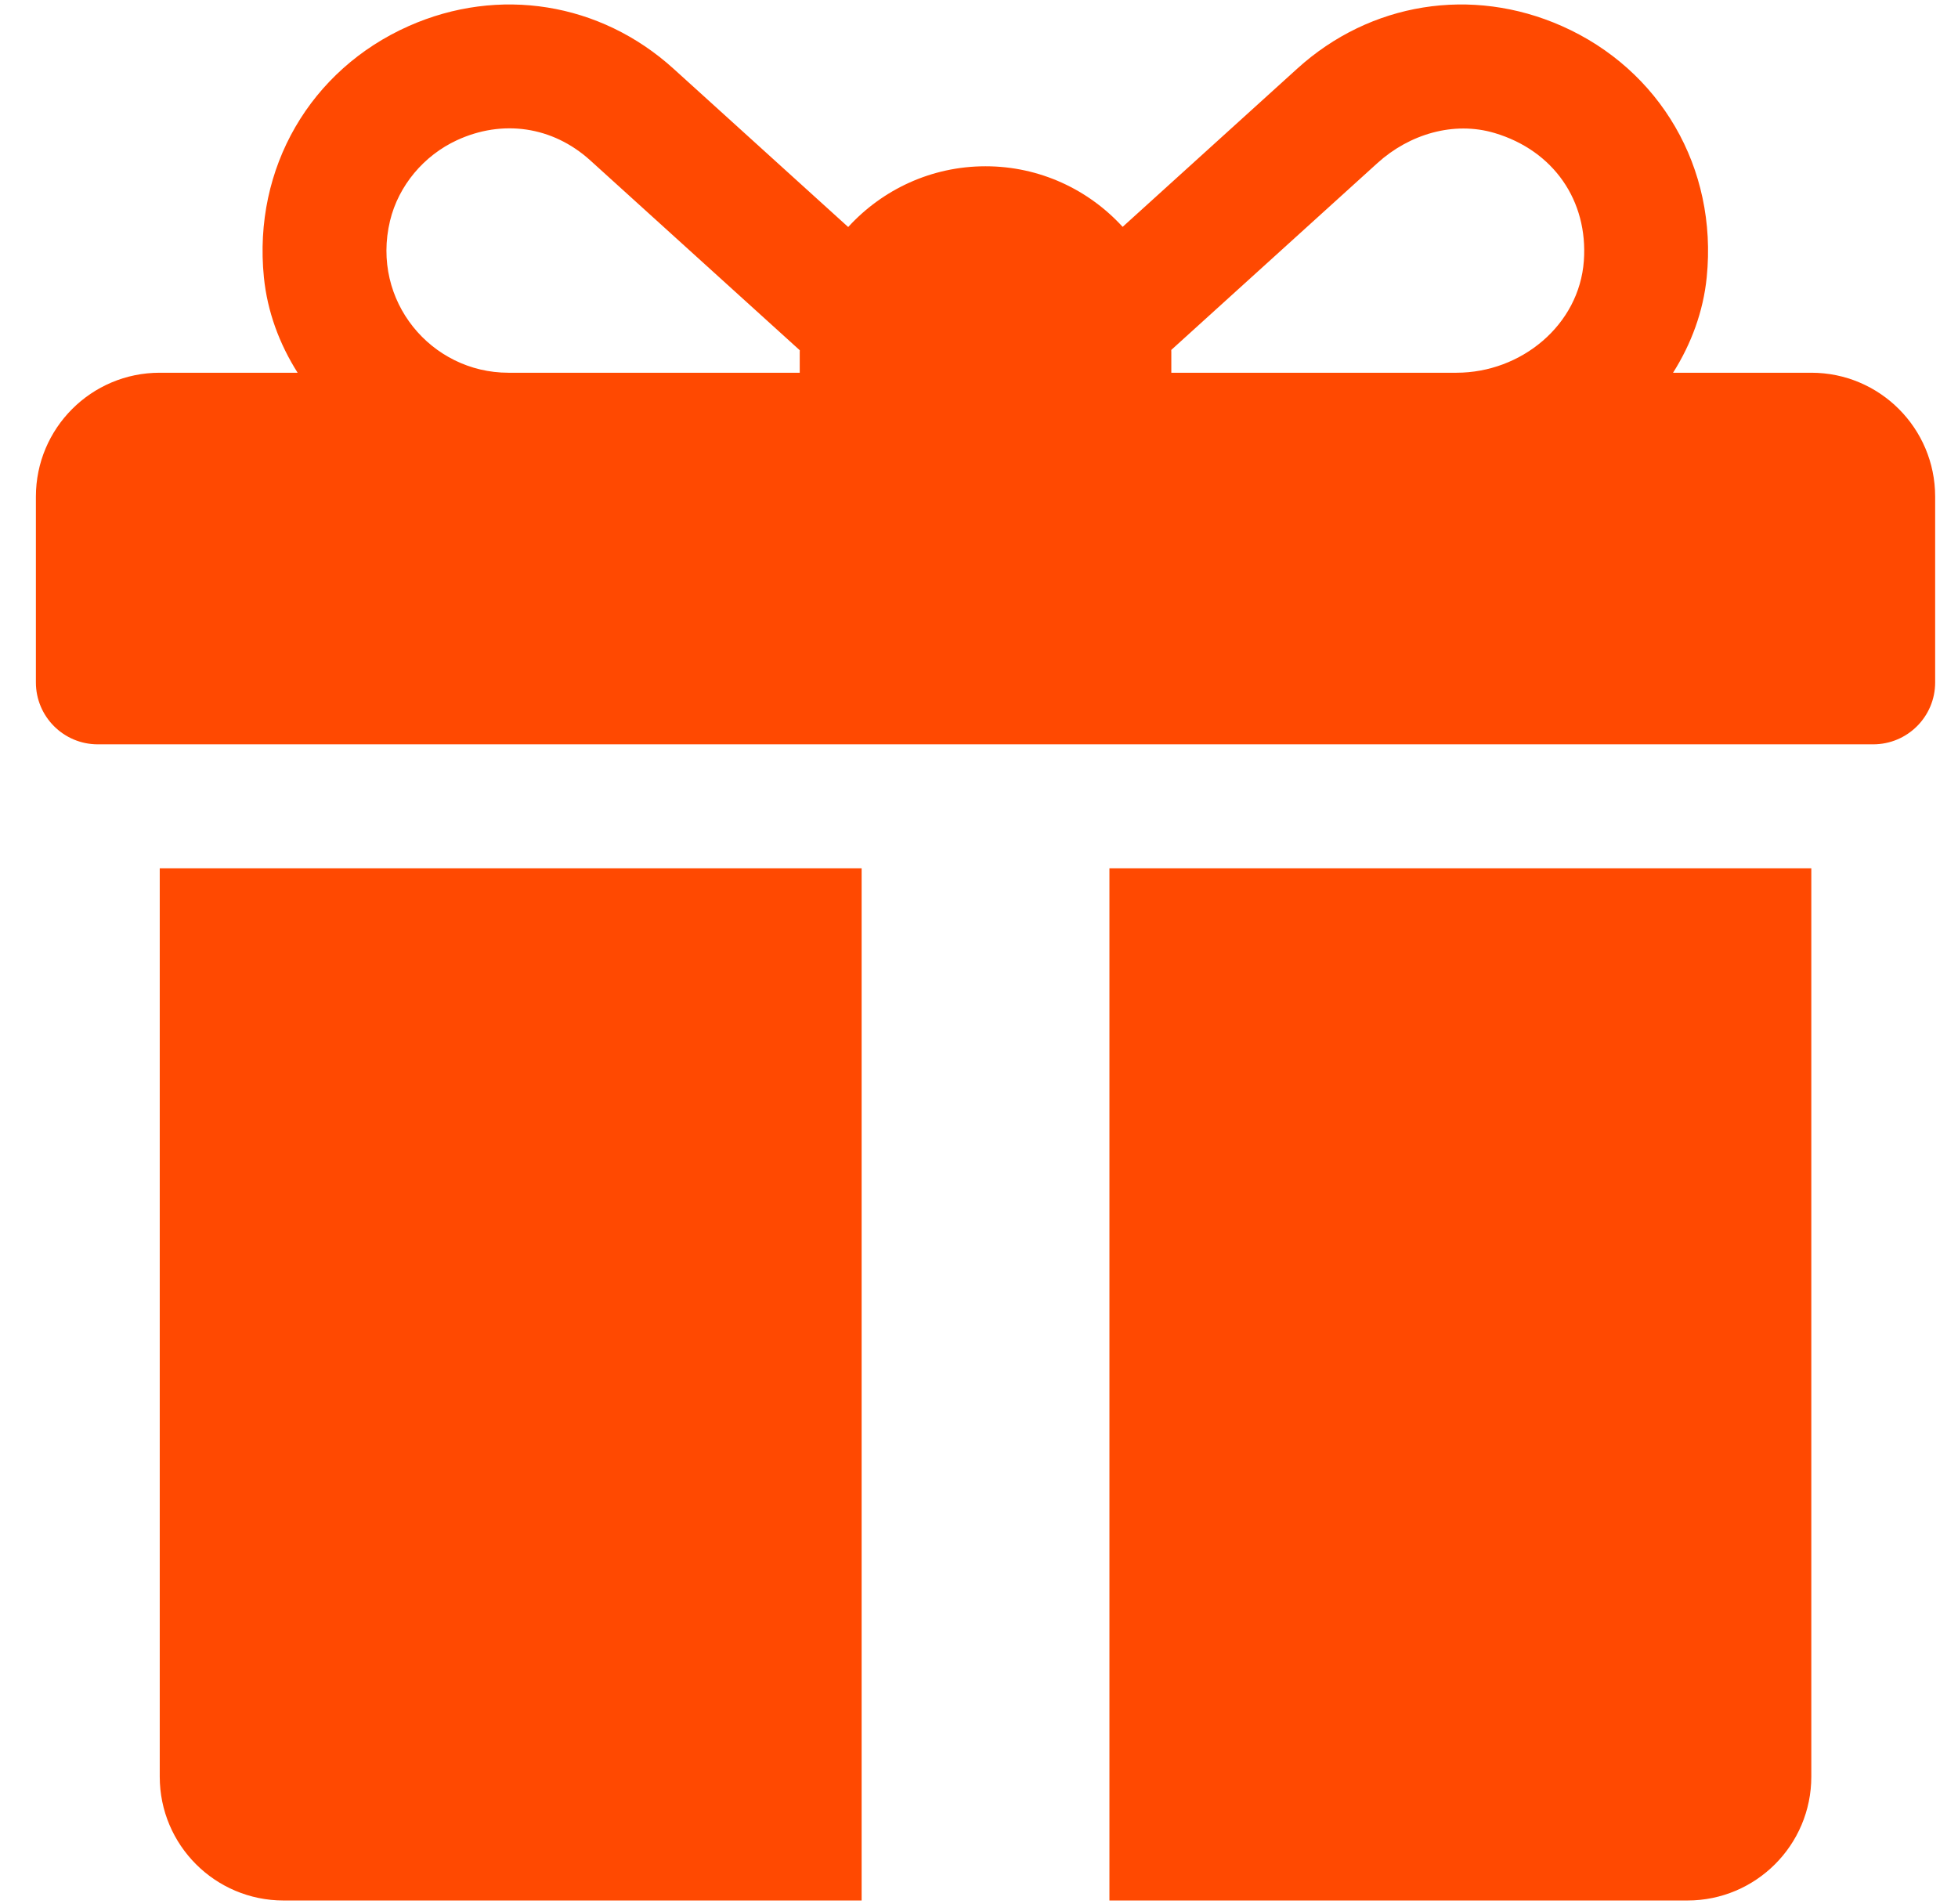 <?xml version="1.0" encoding="UTF-8"?> <svg xmlns="http://www.w3.org/2000/svg" width="36" height="35" viewBox="0 0 36 35" fill="none"><path d="M33.303 6.853H30.761C31.096 6.323 31.317 5.727 31.38 5.097C31.582 3.084 30.522 1.279 28.717 0.479C27.058 -0.256 25.193 0.044 23.851 1.262L20.641 4.171C20.016 3.487 19.117 3.057 18.12 3.057C17.121 3.057 16.221 3.489 15.595 4.174L12.382 1.262C11.037 0.044 9.173 -0.256 7.515 0.479C5.71 1.28 4.65 3.085 4.852 5.098C4.915 5.727 5.136 6.323 5.472 6.853H2.937C1.679 6.853 0.66 7.873 0.66 9.131V12.547C0.66 13.175 1.169 13.685 1.798 13.685H34.441C35.07 13.685 35.58 13.176 35.58 12.547V9.131C35.58 7.873 34.56 6.853 33.303 6.853ZM14.704 6.474V6.853H9.347C7.931 6.853 6.818 5.534 7.171 4.06C7.327 3.411 7.795 2.858 8.401 2.578C9.233 2.193 10.155 2.317 10.853 2.949L14.705 6.44C14.704 6.451 14.704 6.462 14.704 6.474ZM29.121 4.795C29.036 5.978 27.967 6.853 26.78 6.853H21.536V6.474C21.536 6.46 21.535 6.447 21.535 6.434C22.407 5.643 24.3 3.927 25.327 2.997C25.91 2.468 26.727 2.221 27.481 2.446C28.564 2.769 29.2 3.69 29.121 4.795Z" fill="#FF4901"></path><path d="M2.937 15.964V32.665C2.937 33.923 3.956 34.942 5.214 34.942H15.842V15.964H2.937Z" fill="#FF4901"></path><path d="M20.398 15.964V34.942H31.025C32.283 34.942 33.303 33.923 33.303 32.665V15.964H20.398Z" fill="#FF4901"></path></svg> 
